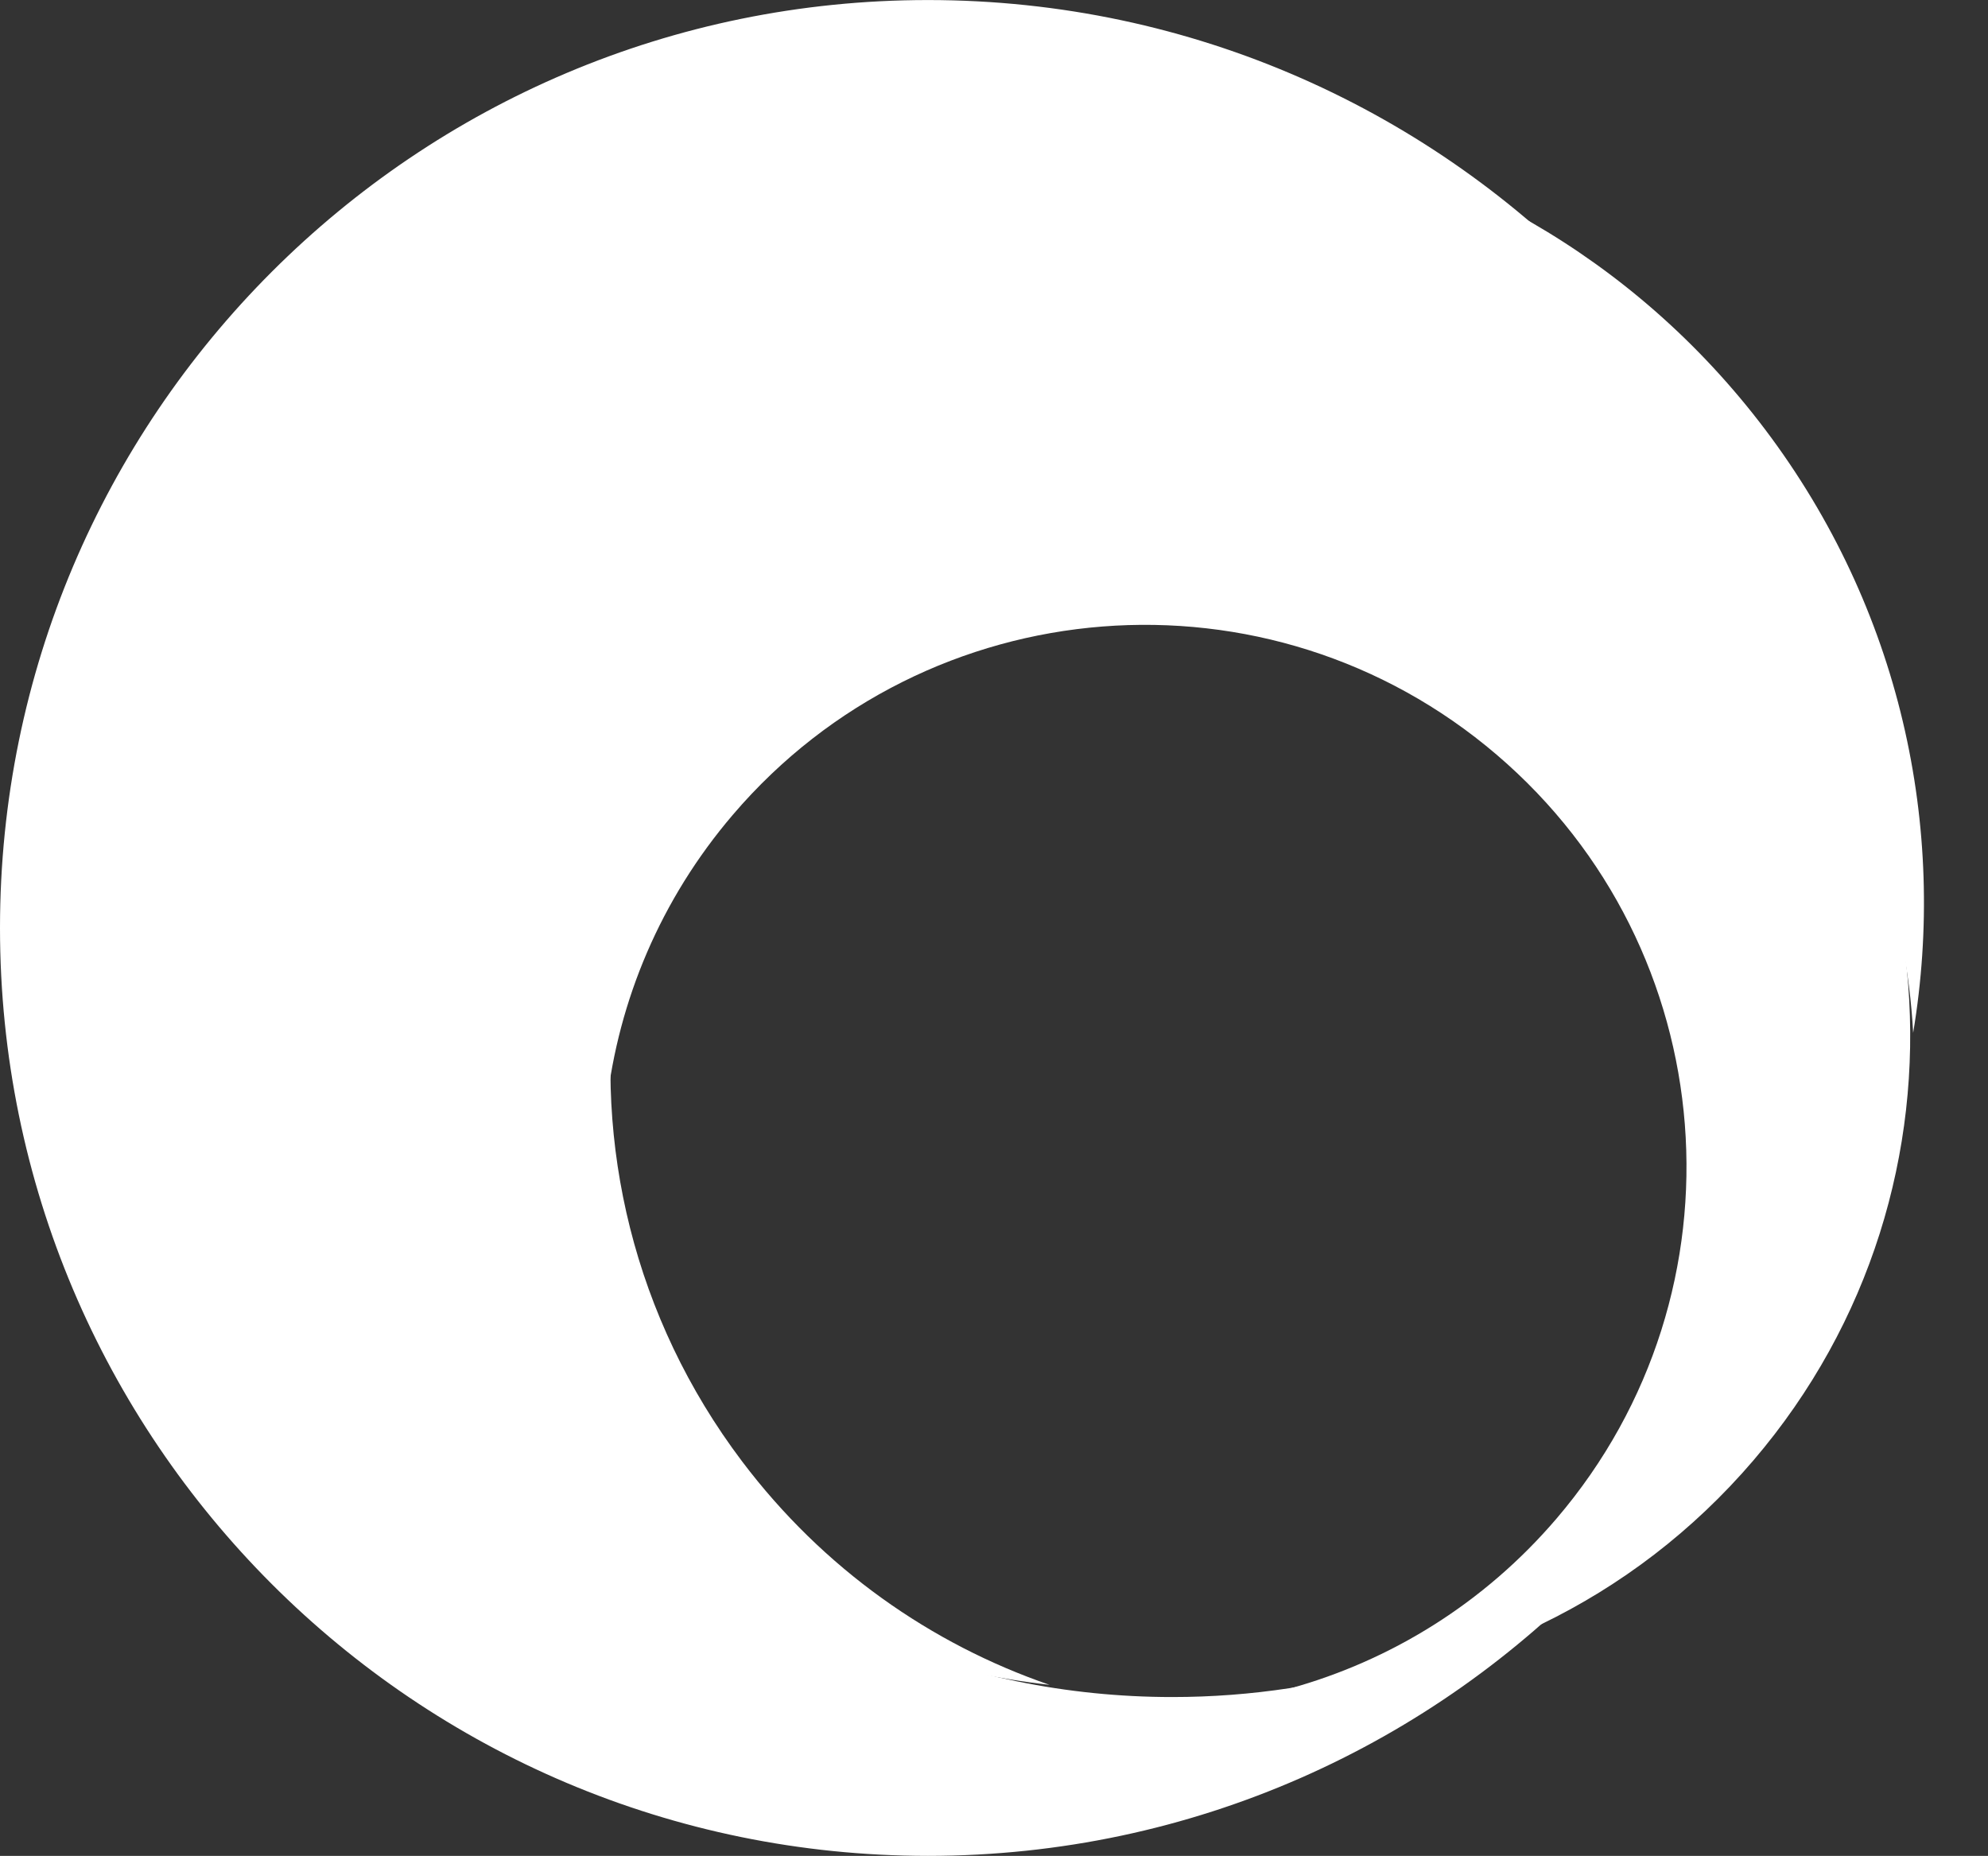 <?xml version="1.0" encoding="UTF-8" standalone="no"?><svg xmlns="http://www.w3.org/2000/svg" xmlns:xlink="http://www.w3.org/1999/xlink" fill="#000000" height="823.2" preserveAspectRatio="xMidYMid meet" version="1" viewBox="113.3 128.4 881.8 823.2" width="881.8" zoomAndPan="magnify"><rect x="113.3" y="128.4" width="881.8" height="823.2" fill="#333333" stroke="none"/><g><g id="change1_1"><path d="M633.28,881.14c70.48,0,135.94-21.34,190.29-57.93c-75.02,79.07-181.1,128.38-298.68,128.38 C297.59,951.58,113.3,767.3,113.3,540c0-227.33,184.28-411.58,411.58-411.58c117.64,0,223.75,49.33,298.74,128.47 c-54.35-36.62-119.87-58.02-190.34-58.02c-188.4,0-341.14,152.74-341.14,341.14S444.88,881.14,633.28,881.14z" fill="#ffffff"/></g><g id="change2_1"><path d="M438.42,489.74c-32.25,37.74-50.77,82.56-56.05,128.4c-8.02-76.35,14.12-155.72,67.92-218.68 c104.01-121.72,287.01-136.07,408.73-32.06c121.73,104.02,136.07,287.01,32.06,408.73c-53.83,62.99-128.8,97.24-205.49,101.19 c44.48-12.35,85.92-37.64,118.16-75.38c86.21-100.88,74.31-252.56-26.58-338.77C676.31,376.96,524.63,388.86,438.42,489.74z" fill="#ffffff"/></g><g id="change3_1"><path d="M442.46,776.61c35.99,47.67,83.86,81.05,136.37,99.12c-91.8-10.35-179.32-56.92-239.38-136.45 c-116.09-153.74-85.56-372.5,68.18-488.59c153.76-116.1,372.5-85.56,488.59,68.18c60.08,79.57,80.91,176.54,65.68,267.67 c-2.99-55.46-21.98-110.71-57.97-158.37c-96.22-127.43-277.53-152.73-404.96-56.51C371.54,467.87,346.24,649.18,442.46,776.61z" fill="#ffffff"/></g></g></svg>